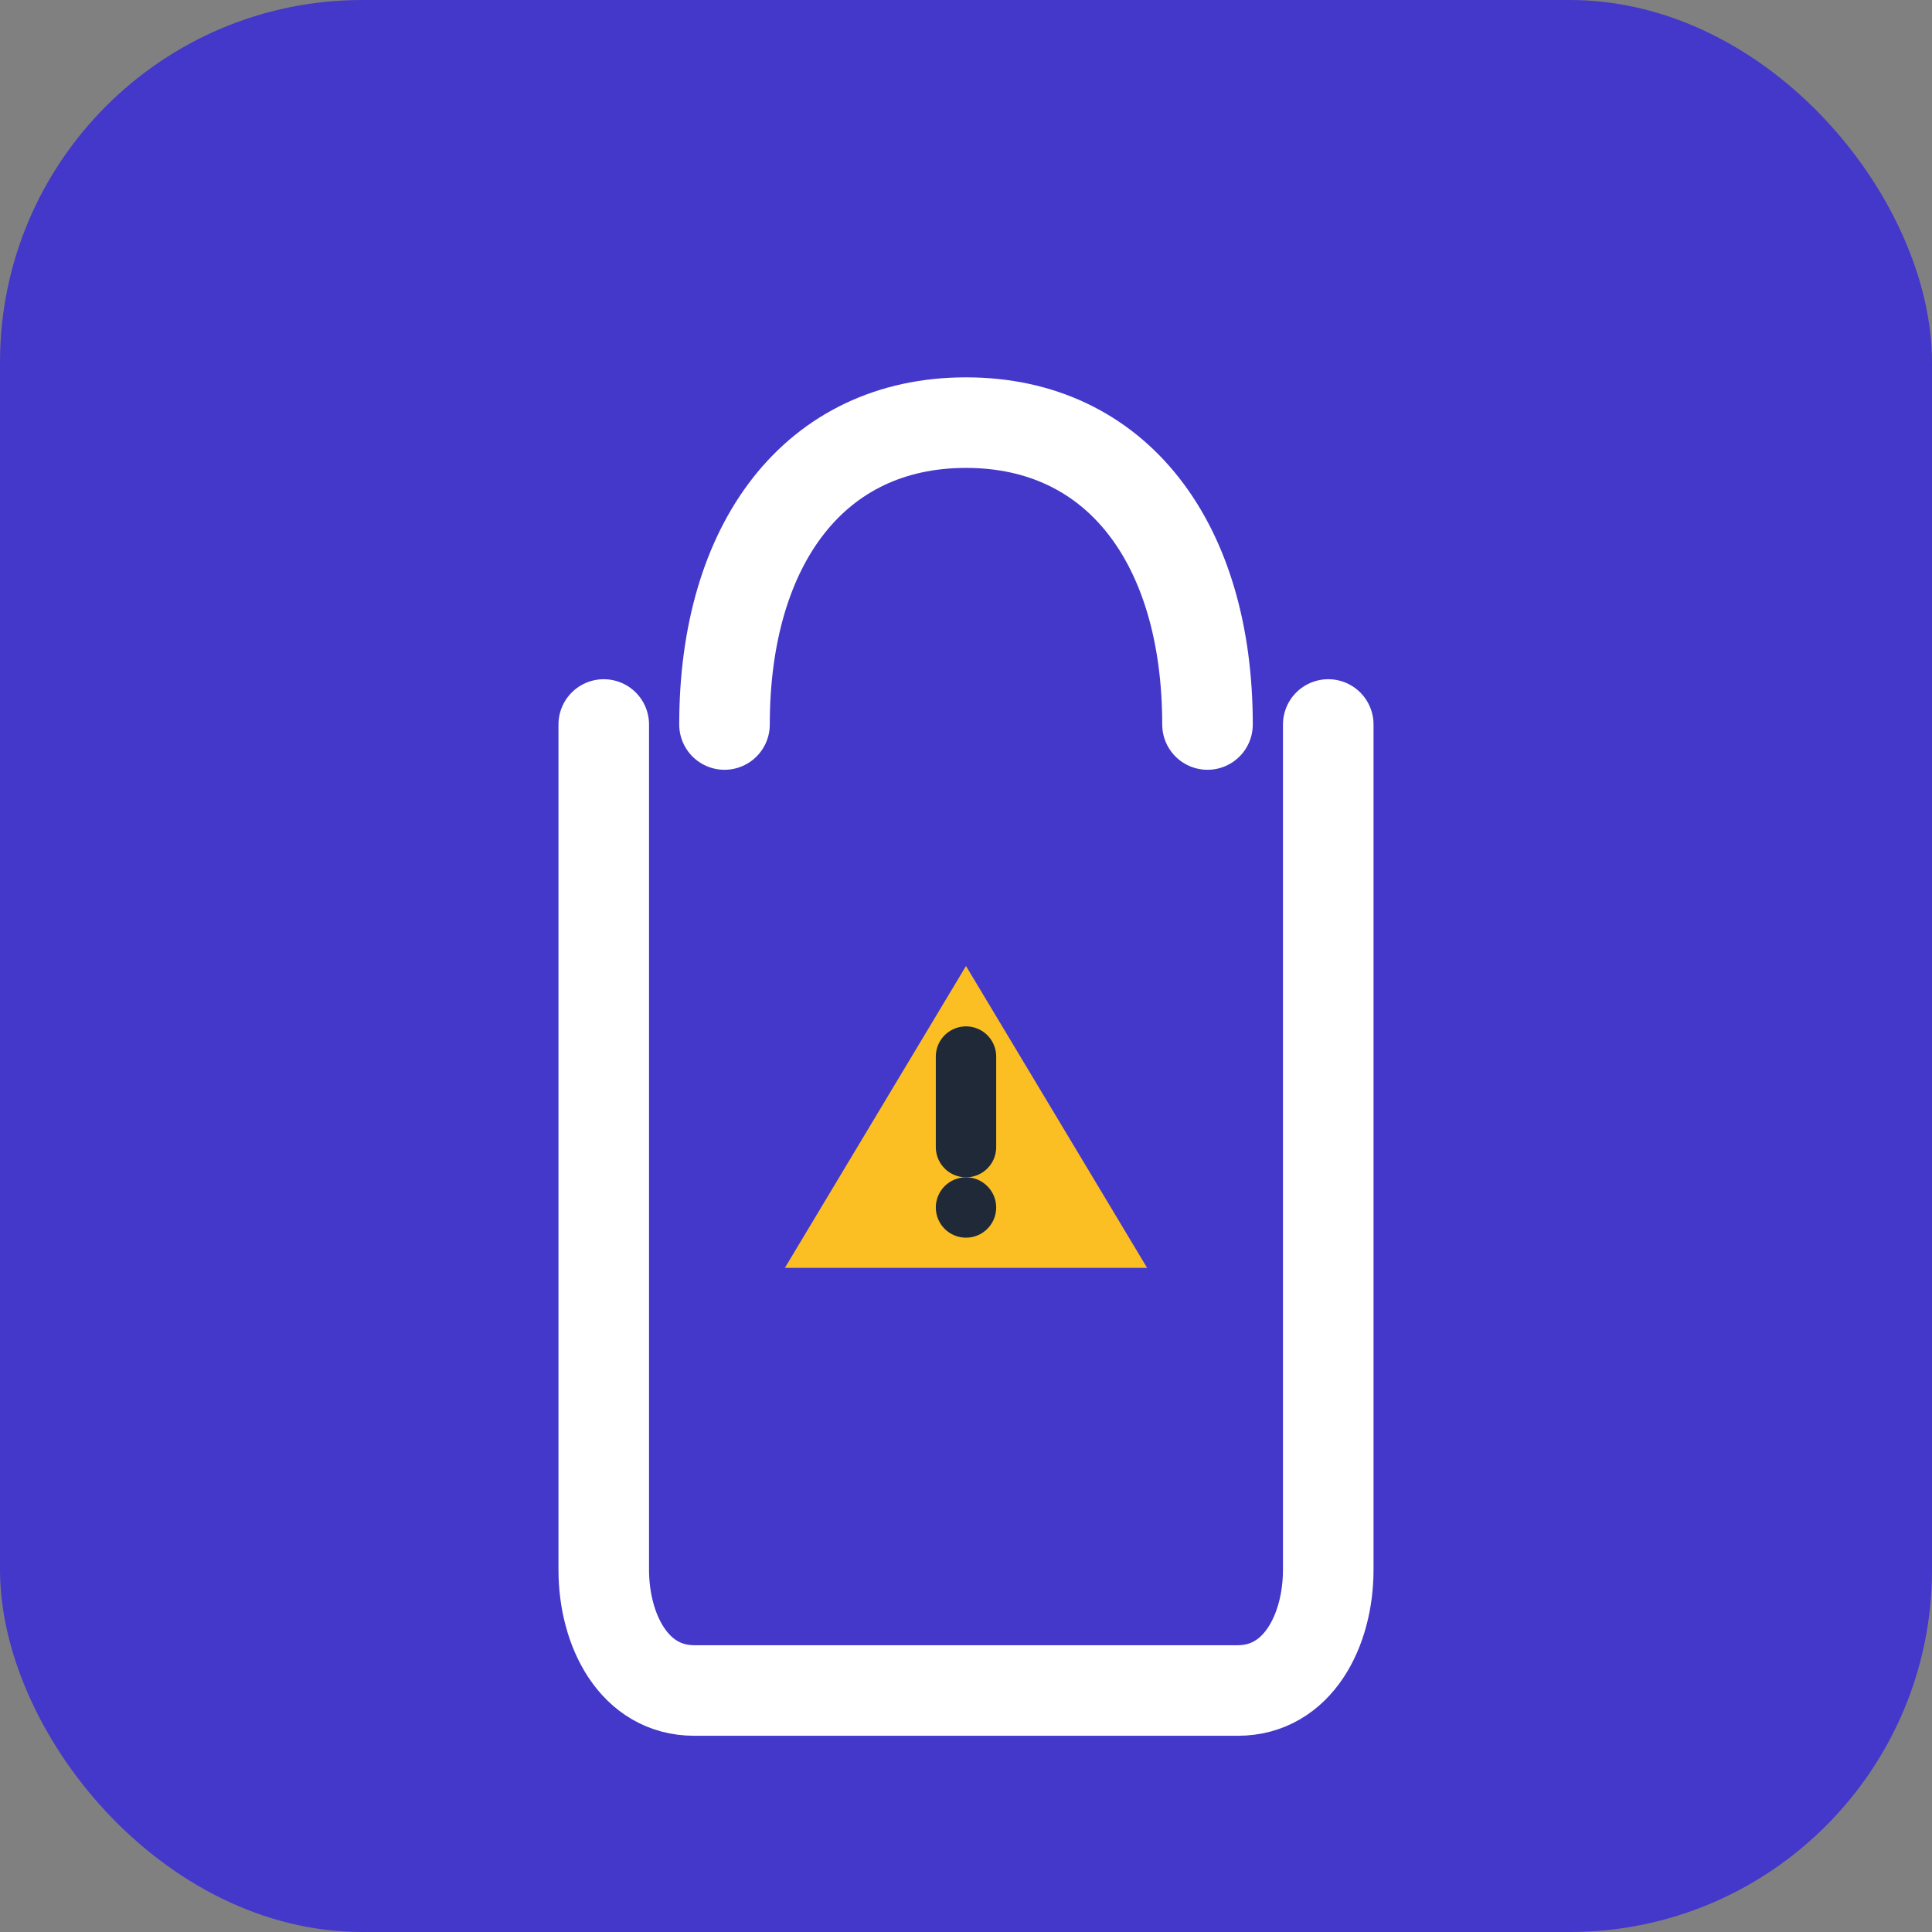 <svg xmlns="http://www.w3.org/2000/svg" viewBox="0 0 64 64" fill="none">
  <rect x="0" y="0" width="64" height="64" fill="#808080" stroke="none"/>
  <!-- 背景 -->
  <rect width="64" height="64" rx="12" fill="#4338ca"/>

  <!-- ショッピングバッグ（シンプル版） -->
  <path d="M20 24 L20 52 C20 54 21 56 23 56 L41 56 C43 56 44 54 44 52 L44 24"
        stroke="white" stroke-width="3" stroke-linecap="round" stroke-linejoin="round" fill="none"/>

  <!-- バッグの持ち手 -->
  <path d="M24 24 C24 18 27 14 32 14 C37 14 40 18 40 24"
        stroke="white" stroke-width="3" stroke-linecap="round" fill="none"/>

  <!-- 警告マーク -->
  <path d="M32 32 L38 42 L26 42 Z"
        fill="#fbbf24"/>

  <!-- 感嘆符 -->
  <line x1="32" y1="35" x2="32" y2="38" stroke="#1f2937" stroke-width="2" stroke-linecap="round"/>
  <circle cx="32" cy="40" r="1" fill="#1f2937"/>
</svg>

